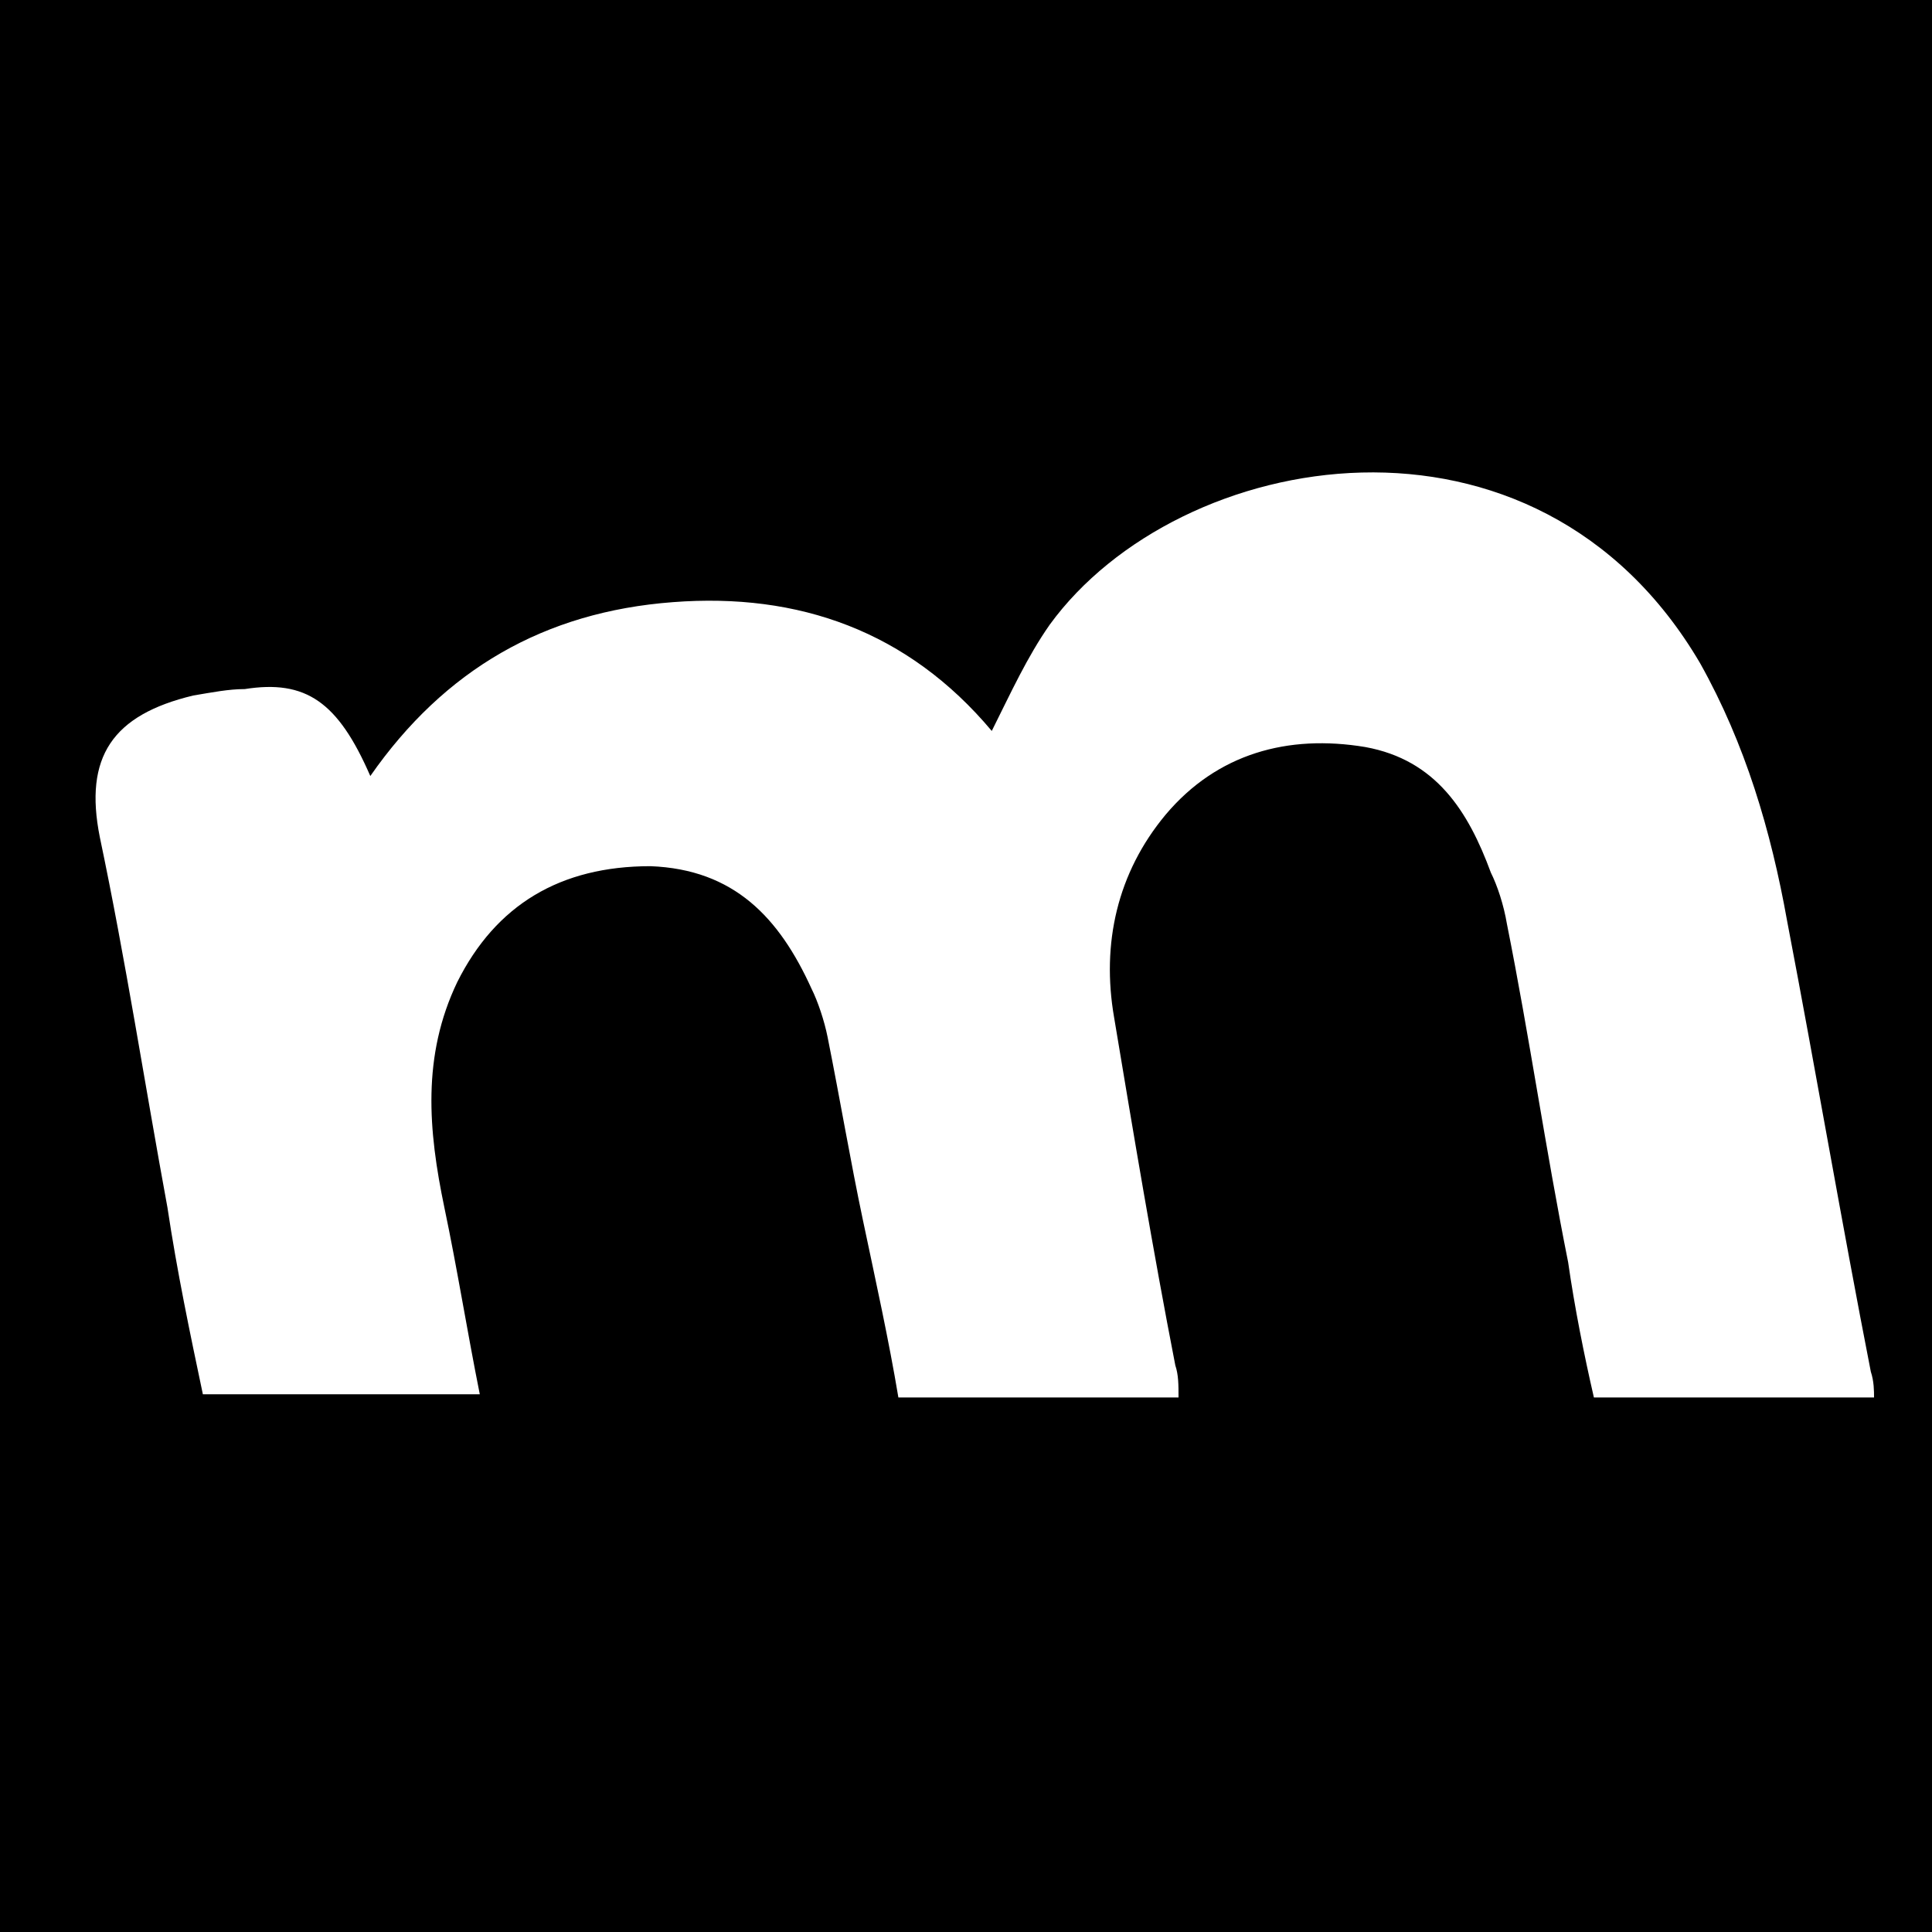 <?xml version="1.0" encoding="utf-8"?>
<!-- Generator: Adobe Illustrator 24.3.0, SVG Export Plug-In . SVG Version: 6.00 Build 0)  -->
<!DOCTYPE svg PUBLIC "-//W3C//DTD SVG 1.1//EN" "http://www.w3.org/Graphics/SVG/1.1/DTD/svg11.dtd">
<svg version="1.1" id="Calque_1" xmlns:x="http://ns.adobe.com/Extensibility/1.0/" xmlns:i="http://ns.adobe.com/AdobeIllustrator/10.0/" xmlns:graph="http://ns.adobe.com/Graphs/1.0/"
	 xmlns="http://www.w3.org/2000/svg" xmlns:xlink="http://www.w3.org/1999/xlink" x="0px" y="0px" width="60px" height="60px"
	 viewBox="0 0 60 60" style="enable-background:new 0 0 60 60;" xml:space="preserve">
<style type="text/css">
	.st0{fill:#FFFFFF;}
</style>
<rect width="60" height="60.1"/>
<path class="st0" d="M58.2,43.4c-2.9,0-5.8,0-8.7,0c-0.3-1.3-0.6-2.8-0.8-4.2c-0.7-3.5-1.2-7-1.9-10.5c-0.1-0.6-0.3-1.2-0.5-1.6
	c-0.7-1.9-1.7-3.5-3.9-3.9c-2.4-0.4-4.6,0.2-6.2,2.1c-1.5,1.8-2,4-1.6,6.3c0.6,3.6,1.2,7.2,1.9,10.8c0.1,0.3,0.1,0.6,0.1,1
	c-2.9,0-5.8,0-8.7,0c-0.3-1.8-0.7-3.6-1.1-5.5c-0.4-1.9-0.7-3.7-1.1-5.7c-0.1-0.5-0.3-1.1-0.5-1.5c-1-2.2-2.4-3.7-5-3.8
	c-2.8,0-4.8,1.2-6,3.6c-1.1,2.3-0.9,4.6-0.4,7c0.4,1.9,0.7,3.8,1.1,5.8c-3,0-5.8,0-8.6,0c-0.4-1.9-0.8-3.8-1.1-5.8
	c-0.7-3.8-1.3-7.7-2.1-11.5c-0.5-2.5,0.4-3.8,2.9-4.4c0.6-0.1,1.1-0.2,1.6-0.2c1.9-0.3,2.9,0.4,3.9,2.7c2.3-3.3,5.4-5.1,9.4-5.4
	c3.9-0.3,7.3,0.9,9.9,4c0.6-1.2,1.1-2.3,1.8-3.3c4-5.5,15.1-7.5,20.2,1.2c1.4,2.5,2.2,5.2,2.7,8c0.9,4.7,1.7,9.4,2.6,14
	C58.2,42.9,58.2,43.2,58.2,43.4z"/>
</svg>
